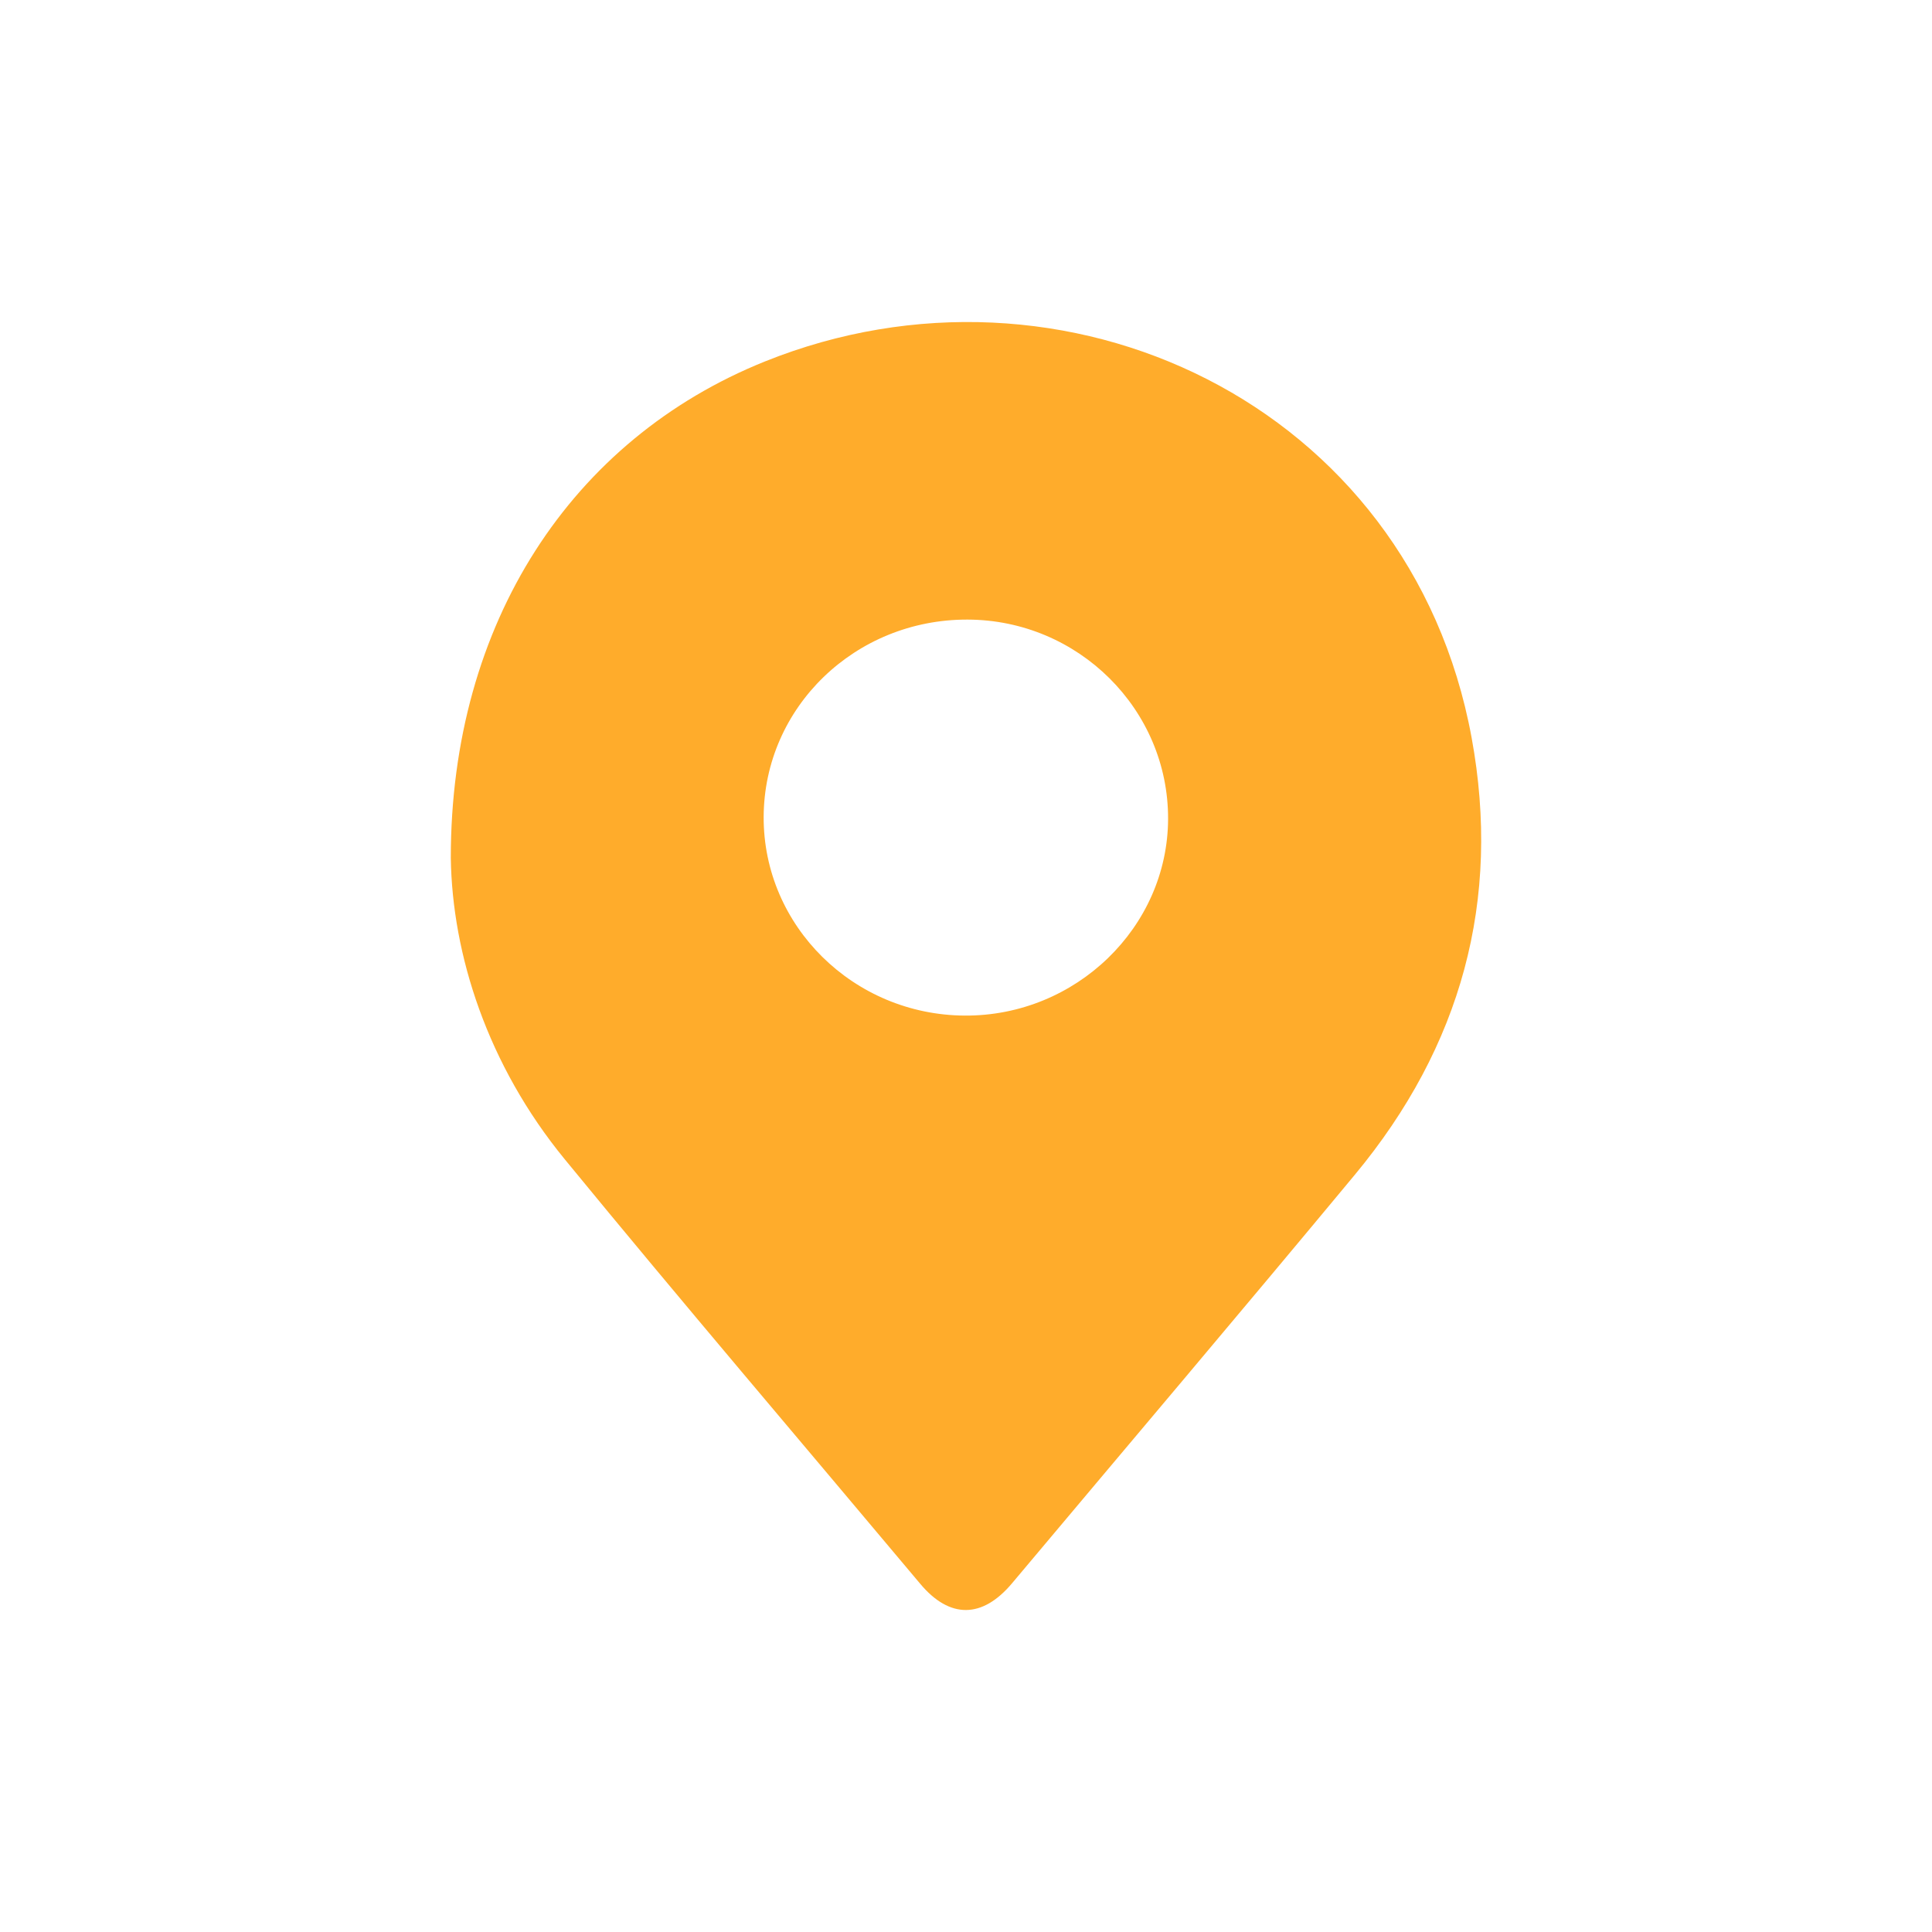 <svg width="30" height="30" viewBox="0 0 30 30" fill="none" xmlns="http://www.w3.org/2000/svg">
<path d="M7 13.322C6.999 9.674 8.874 6.821 11.877 5.613C16.507 3.75 21.897 6.26 22.851 11.454C23.315 13.977 22.69 16.251 21.04 18.239C19.277 20.363 17.491 22.47 15.715 24.585C15.253 25.135 14.747 25.139 14.29 24.594C12.448 22.398 10.587 20.218 8.77 18.002C7.568 16.536 7.022 14.822 7 13.322ZM11.858 12.686C11.853 14.379 13.254 15.761 14.982 15.77C16.706 15.779 18.133 14.398 18.138 12.716C18.143 11.016 16.745 9.626 15.025 9.621C13.278 9.615 11.864 10.984 11.858 12.686Z" fill="#FFAC2B"/>
</svg>

